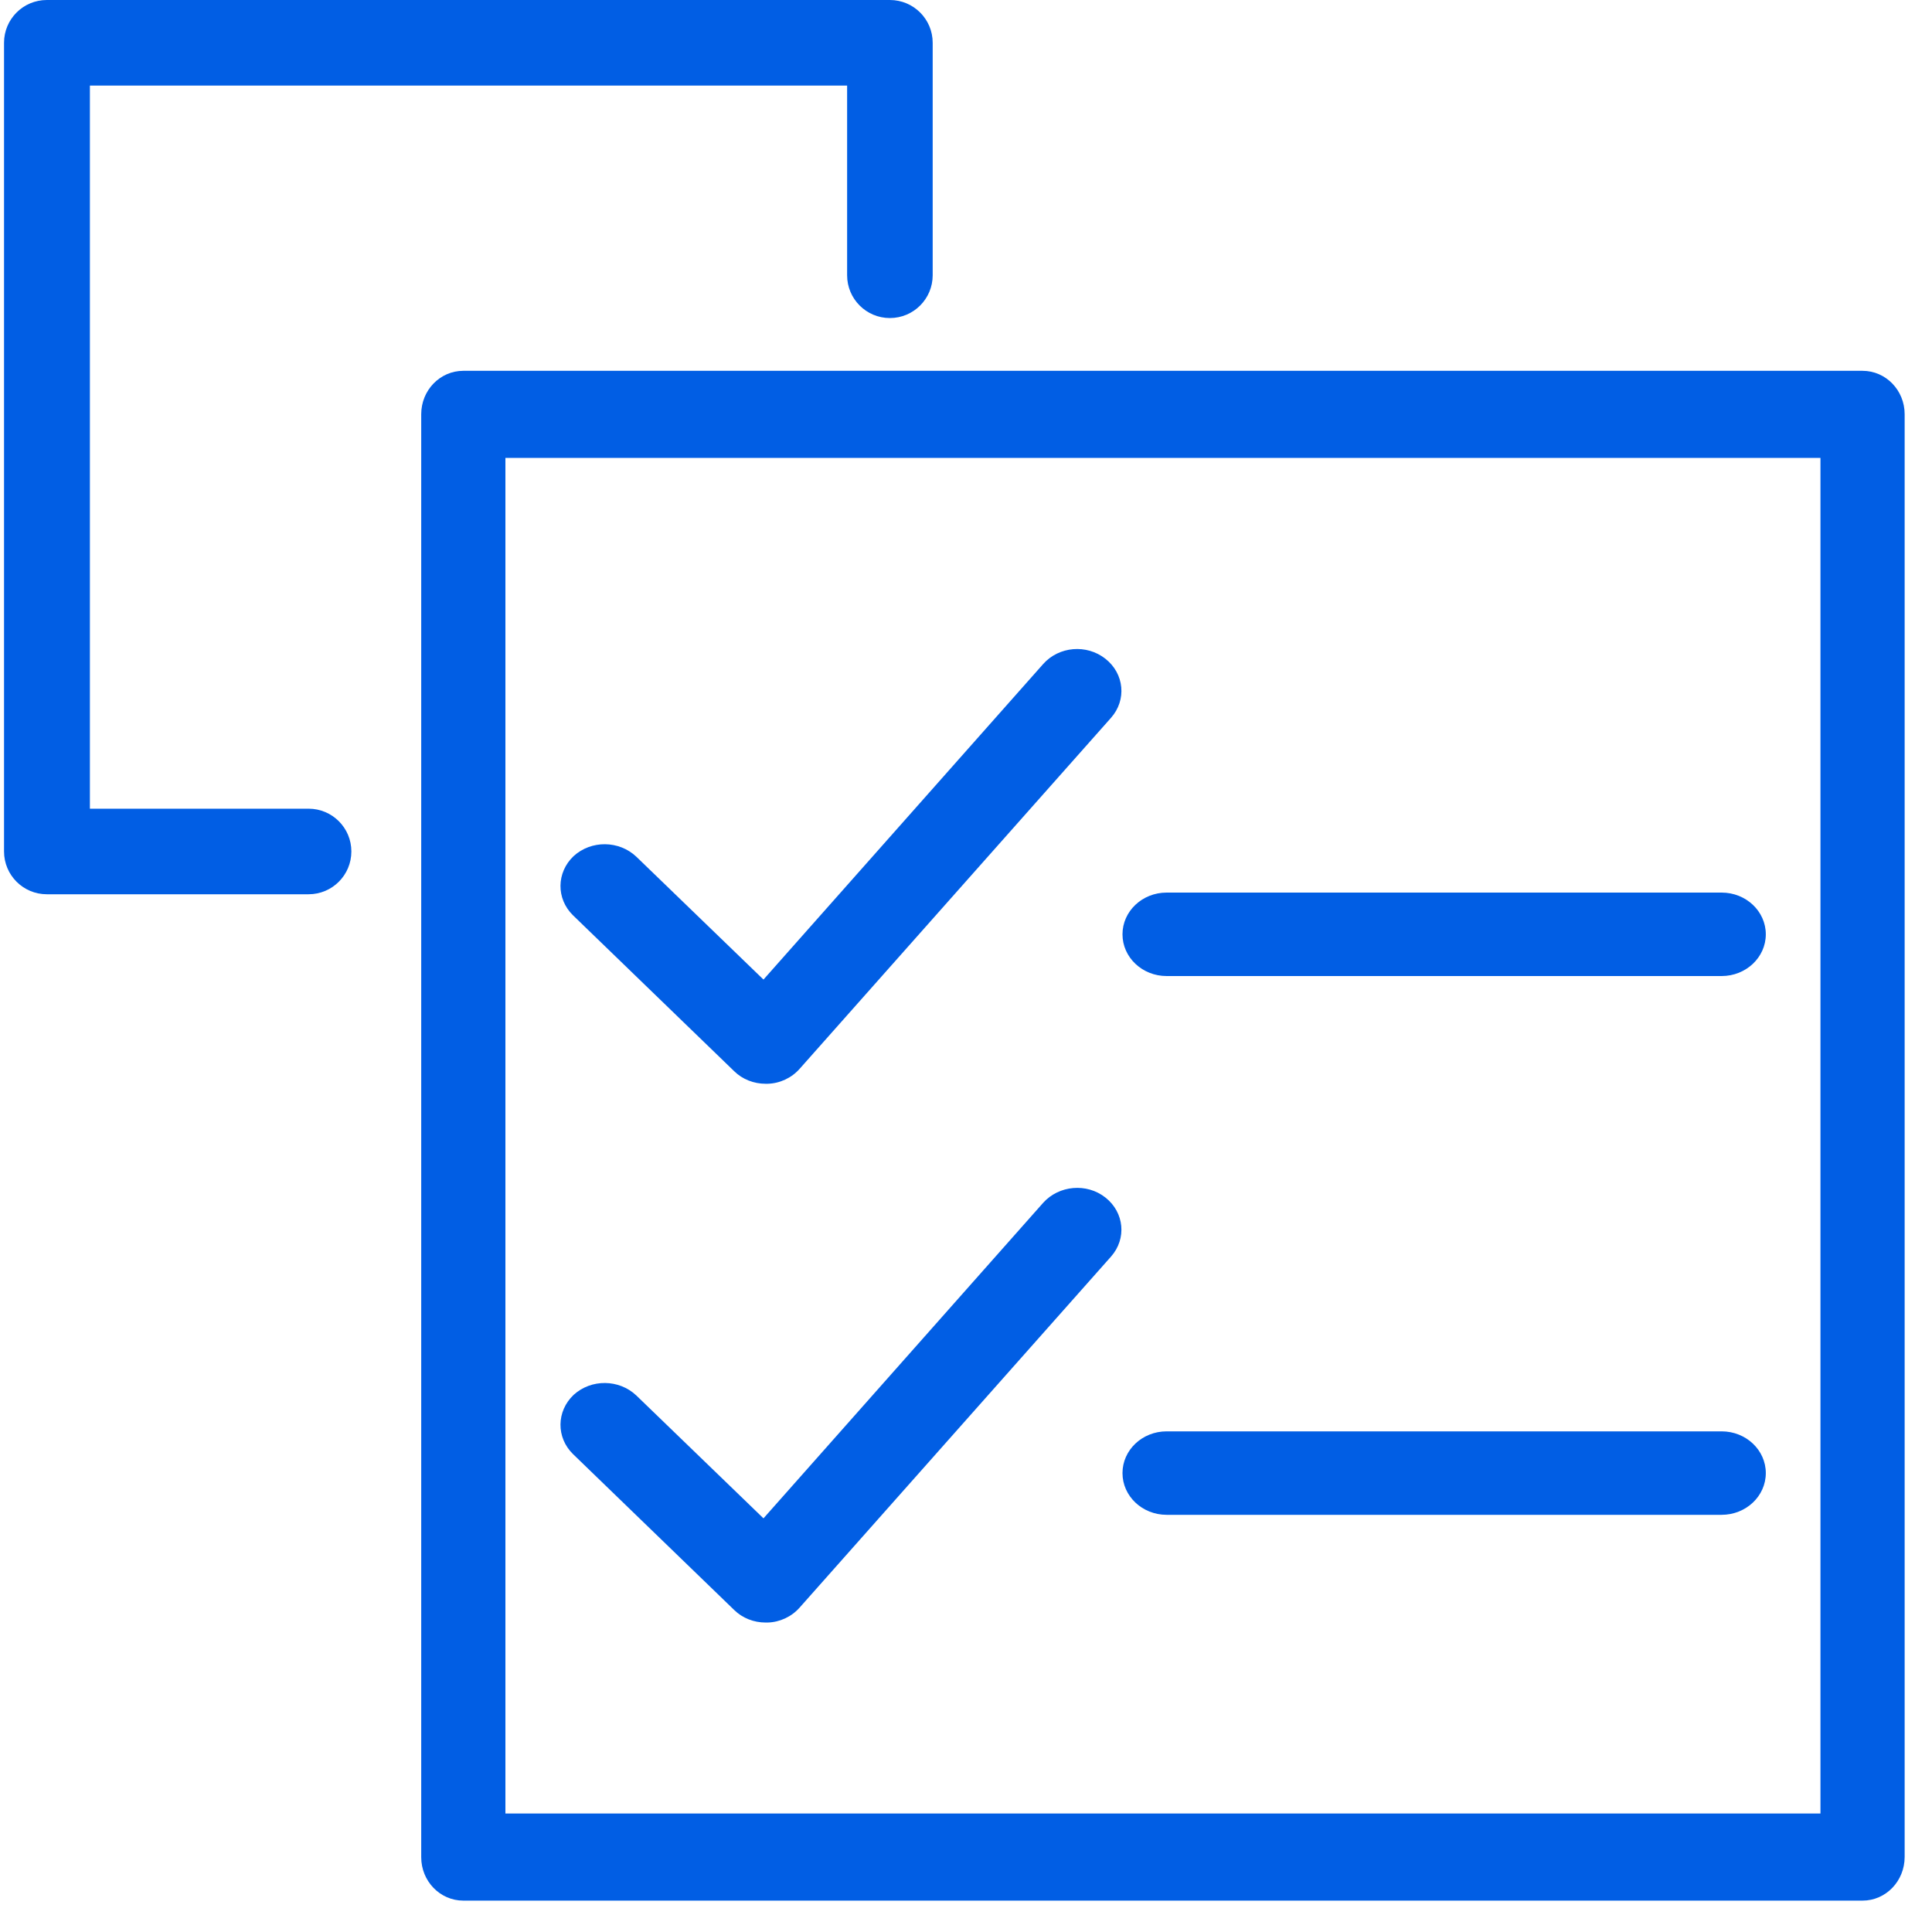 <svg width="45" height="45" viewBox="0 0 45 45" fill="none" xmlns="http://www.w3.org/2000/svg">
<path d="M43.382 44.269H10.791C10.249 44.269 9.811 43.816 9.811 43.258V9.648C9.811 9.089 10.249 8.637 10.791 8.637H43.382C43.924 8.637 44.363 9.089 44.363 9.648V43.251C44.363 43.816 43.924 44.269 43.382 44.269ZM11.772 42.24H42.402V10.666H11.772V42.24Z" fill="#015EE4"/>
<path d="M17.833 25.243C17.56 25.243 17.294 25.141 17.1 24.95L13.347 21.32C12.951 20.933 12.959 20.321 13.361 19.94C13.771 19.566 14.418 19.573 14.821 19.954L17.783 22.816L24.297 15.467C24.664 15.053 25.311 14.998 25.749 15.345C26.188 15.692 26.245 16.303 25.879 16.718L18.624 24.896C18.437 25.107 18.164 25.236 17.877 25.243C17.855 25.243 17.848 25.243 17.833 25.243ZM40.1 22.734H27.173C26.605 22.734 26.145 22.299 26.145 21.762C26.145 21.225 26.605 20.79 27.173 20.79H40.1C40.668 20.79 41.129 21.225 41.129 21.762C41.129 22.299 40.668 22.734 40.1 22.734ZM17.833 37.792C17.56 37.792 17.294 37.69 17.1 37.499L13.347 33.869C12.951 33.482 12.959 32.87 13.361 32.489C13.771 32.115 14.418 32.122 14.821 32.503L17.783 35.365L24.297 28.016C24.664 27.608 25.311 27.547 25.749 27.894C26.188 28.241 26.245 28.852 25.879 29.267L18.624 37.445C18.437 37.656 18.164 37.785 17.877 37.792C17.855 37.792 17.848 37.792 17.833 37.792ZM40.1 35.283H27.173C26.605 35.283 26.145 34.848 26.145 34.311C26.145 33.774 26.605 33.339 27.173 33.339H40.1C40.668 33.339 41.129 33.774 41.129 34.311C41.129 34.848 40.668 35.283 40.1 35.283Z" fill="#015EE4"/>
<path d="M7.188 20.829H1.09C0.54 20.829 0.094 20.383 0.094 19.832V0.996C0.094 0.446 0.54 0 1.09 0H20.727C21.278 0 21.724 0.446 21.724 0.996V6.411C21.724 6.962 21.278 7.408 20.727 7.408C20.177 7.408 19.731 6.962 19.731 6.411V1.993H2.094V18.836H7.188C7.738 18.836 8.184 19.282 8.184 19.832C8.184 20.383 7.738 20.829 7.188 20.829Z" fill="#015EE4"/>
</svg>
